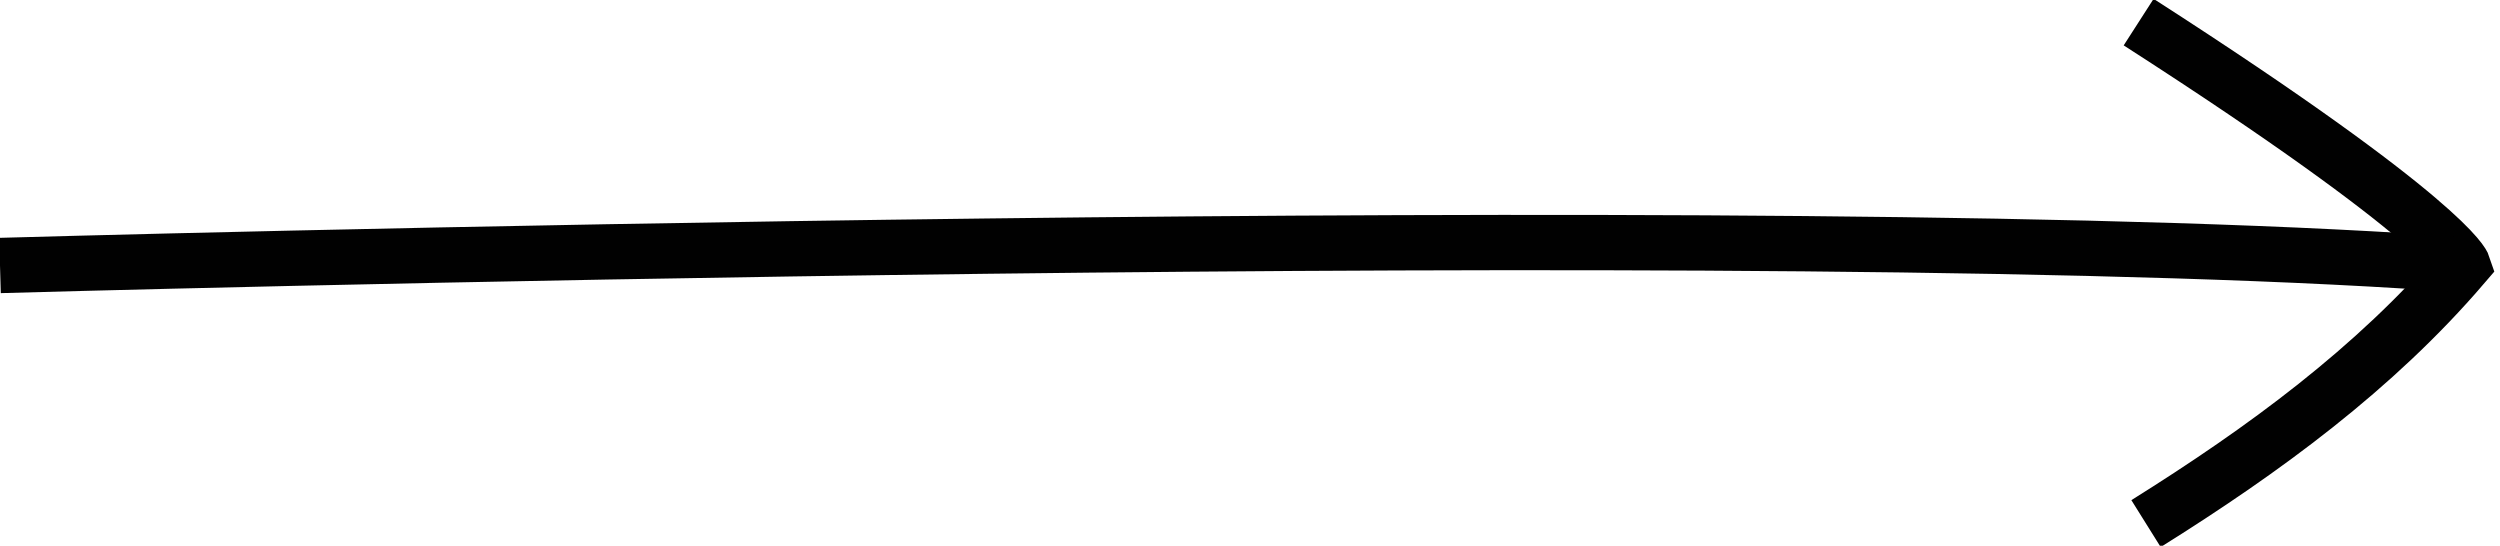<?xml version="1.0" encoding="utf-8"?>
<!-- Generator: Adobe Illustrator 22.0.1, SVG Export Plug-In . SVG Version: 6.00 Build 0)  -->
<svg version="1.1" id="Layer_1" xmlns="http://www.w3.org/2000/svg" xmlns:xlink="http://www.w3.org/1999/xlink" x="0px" y="0px"
	 viewBox="0 0 33.9 7.4" style="enable-background:new 0 0 33.9 7.4;" xml:space="preserve">
<style type="text/css">
	.st0{fill:none;stroke:#010101;stroke-width:0.75;stroke-miterlimit:10;}
</style>
<title>Asset 30</title>
<g id="Layer_2_1_">
	<g id="Layer_1-2">
		<path class="st0" d="M29.1,7.1c1.6-1,3.1-2.1,4.3-3.5c0,0-0.2-0.6-4.4-3.3"/>
		<path class="st0" d="M0,3.6c0,0,24.5-0.7,33.5,0"/>
	</g>
</g>
</svg>
